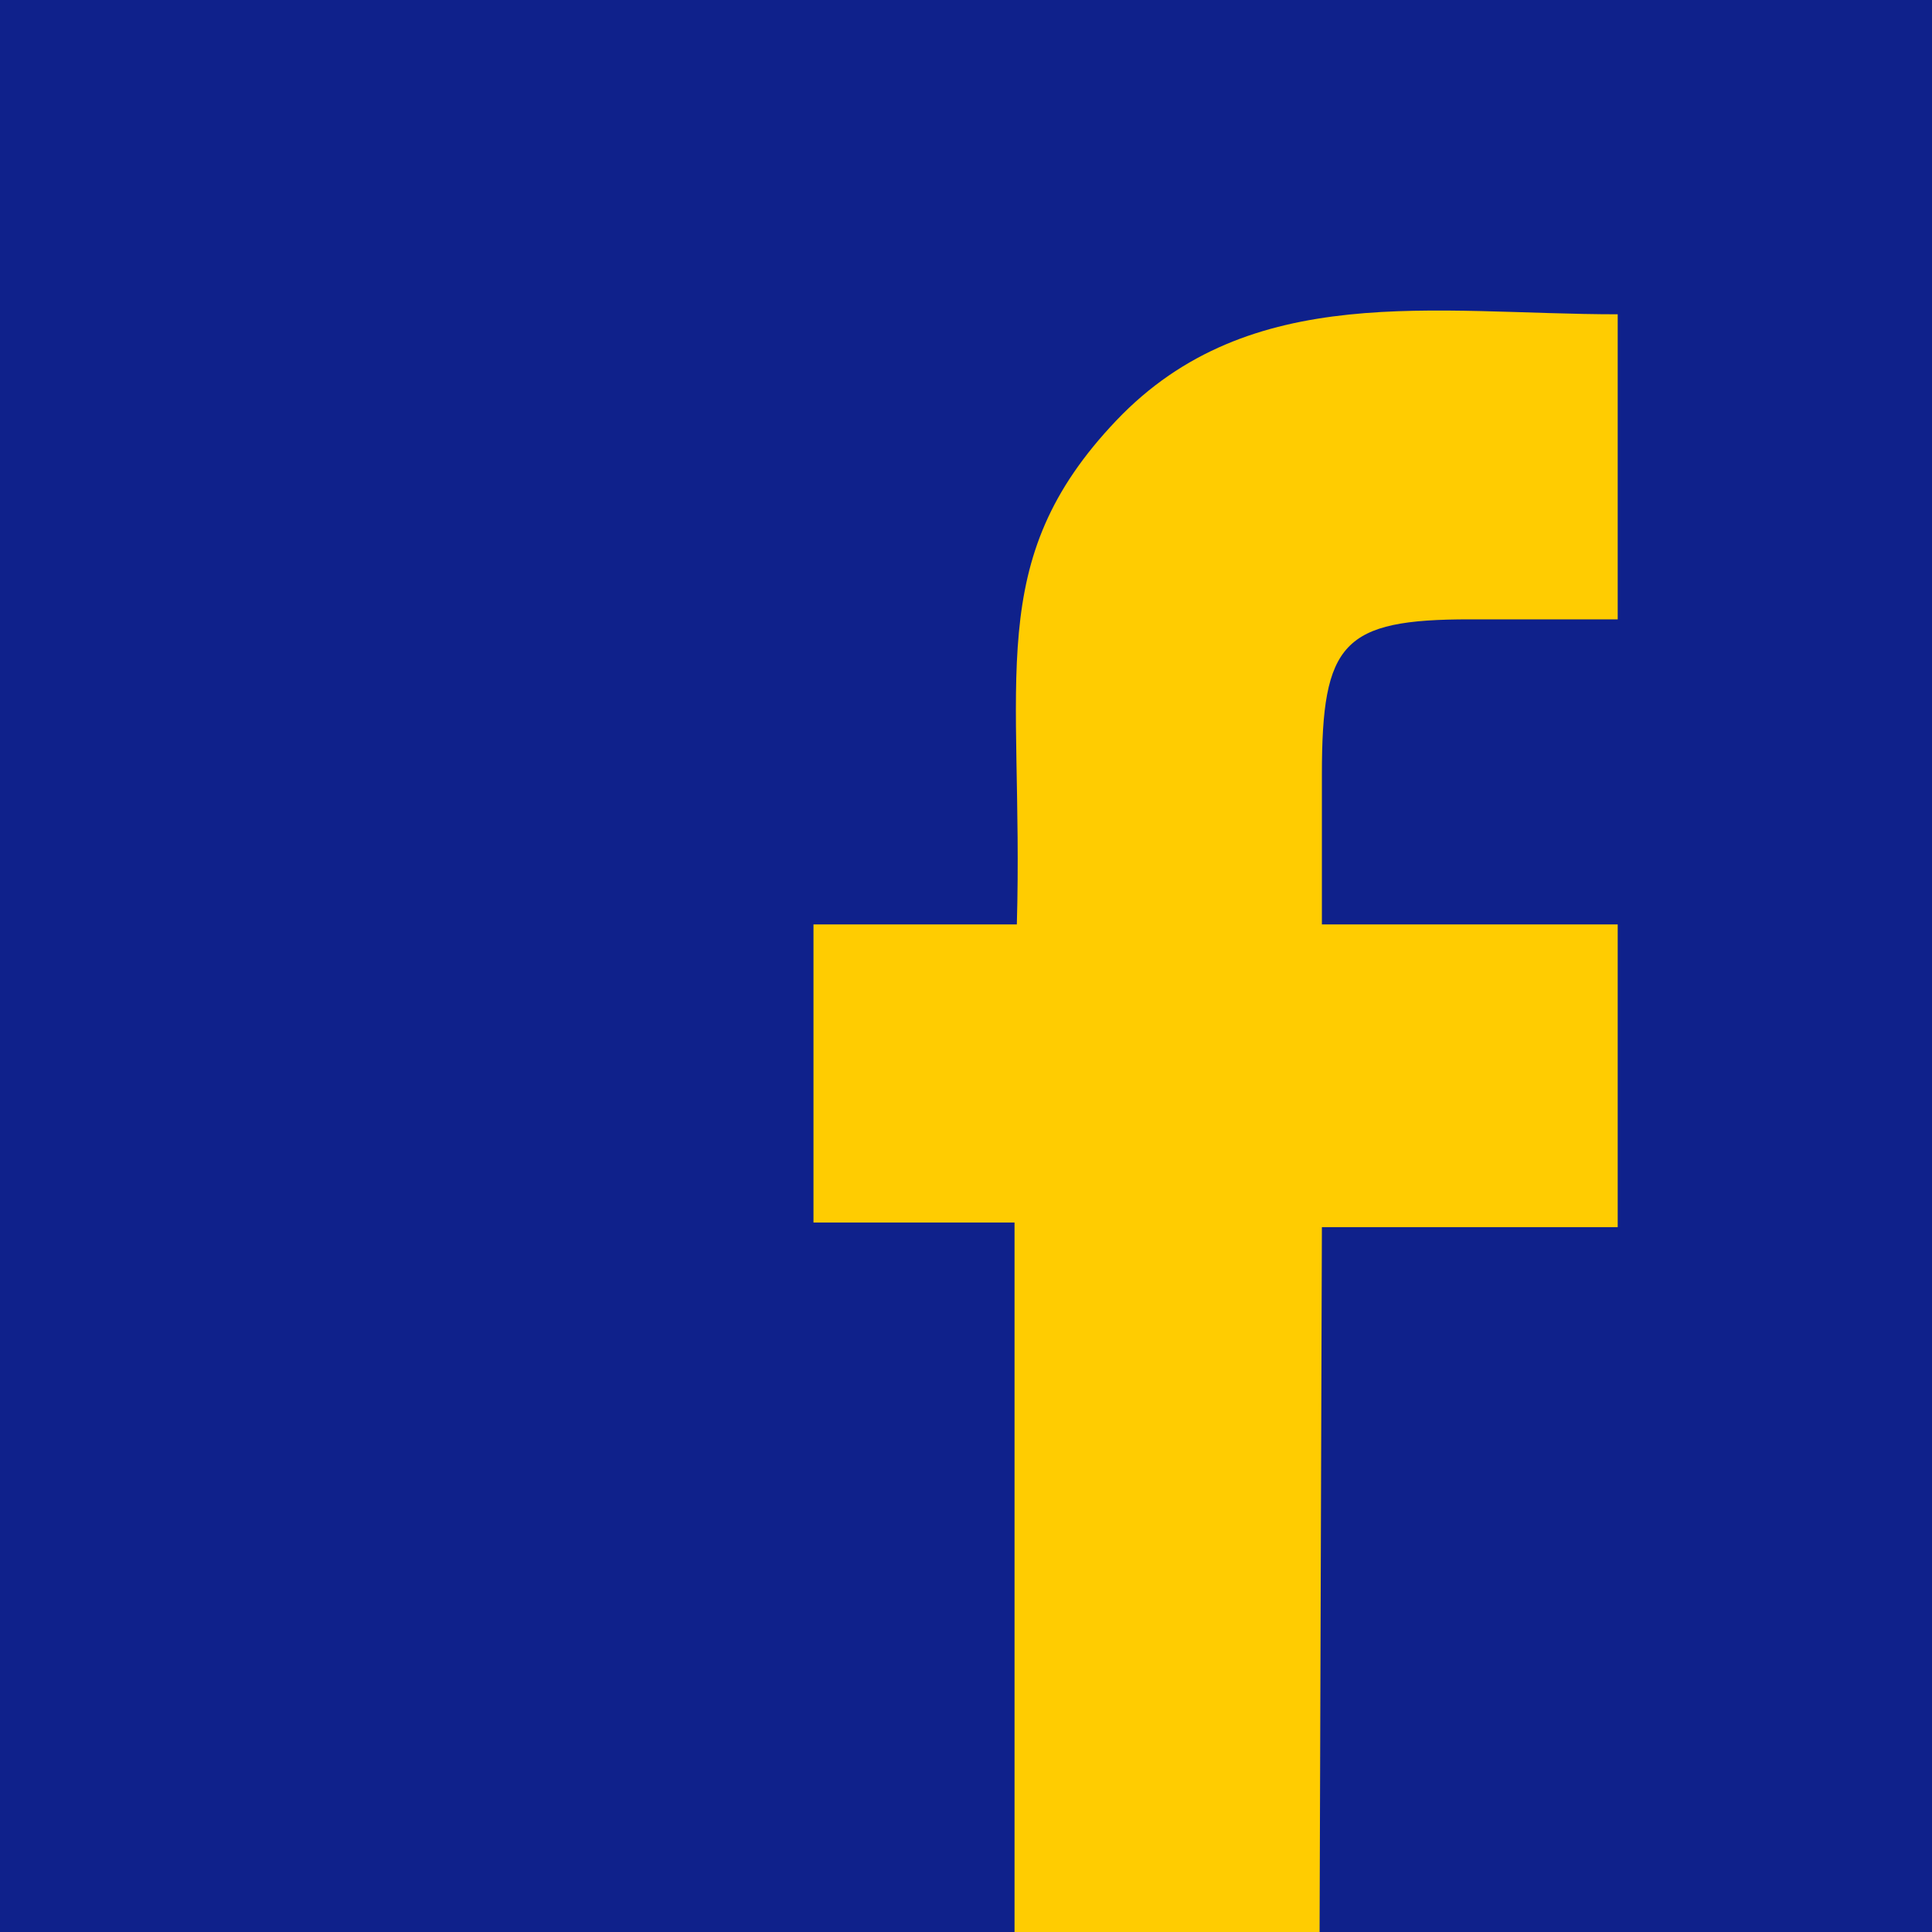 <svg xmlns="http://www.w3.org/2000/svg" viewBox="0 0 8.36 8.36"><defs><style>.cls-1{fill:#0f218b;}.cls-2{fill:#ffcc01;fill-rule:evenodd;}</style></defs><g id="Capa_2" data-name="Capa 2"><g id="Capa_1-2" data-name="Capa 1"><rect class="cls-1" width="8.36" height="8.36"/><path class="cls-2" d="M5.72,5.31s0,0,0,0H7V4H5.72c0-.21,0-.44,0-.65,0-.57.09-.67.64-.67H7c0-.08,0-1.16,0-1.32-.79,0-1.59-.15-2.17.46S4.43,2.93,4.4,4H3.52V5.29h.87V8.36H5.71Z"/></g></g></svg>